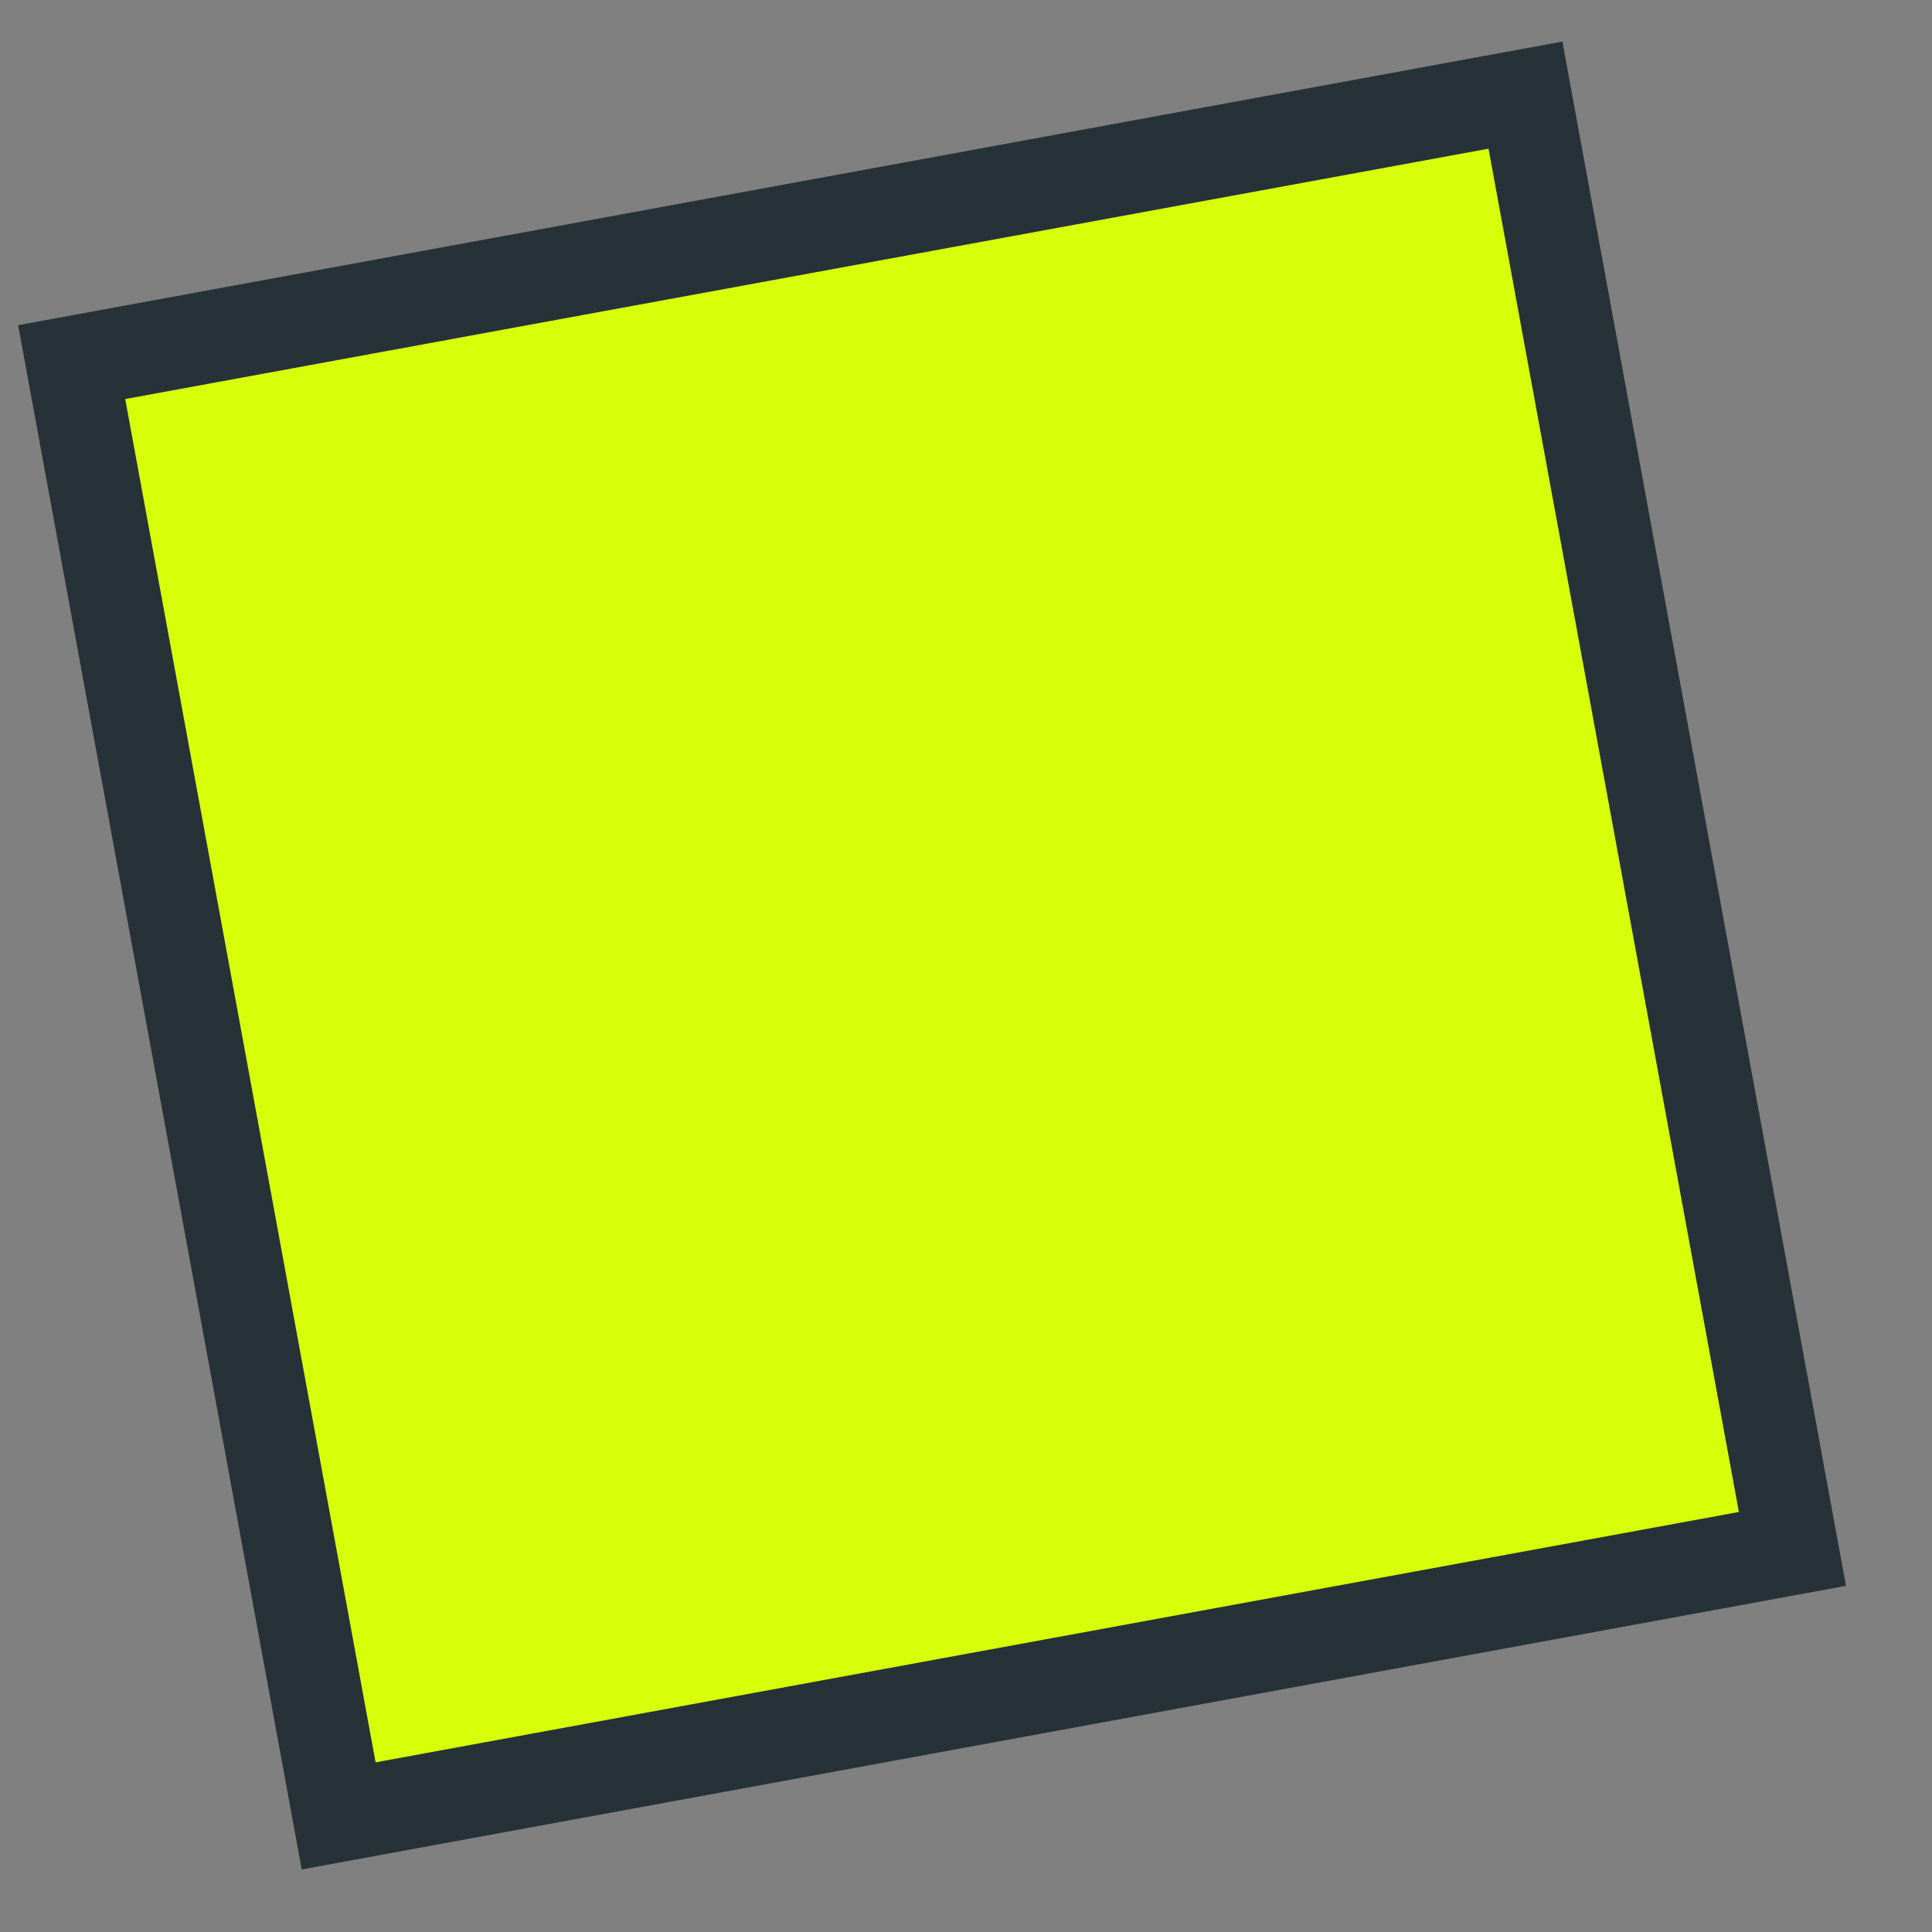 <?xml version="1.0" encoding="UTF-8"?> <svg xmlns="http://www.w3.org/2000/svg" width="21" height="21" viewBox="0 0 21 21" fill="none"><rect x="0" y="0" width="21" height="21" fill="#808080" stroke="none"/><path d="M16.581 1.034L0.779 3.936L3.681 19.738L19.483 16.836L16.581 1.034Z" fill="#D7FF09" stroke="#263238" stroke-miterlimit="10"></path></svg> 